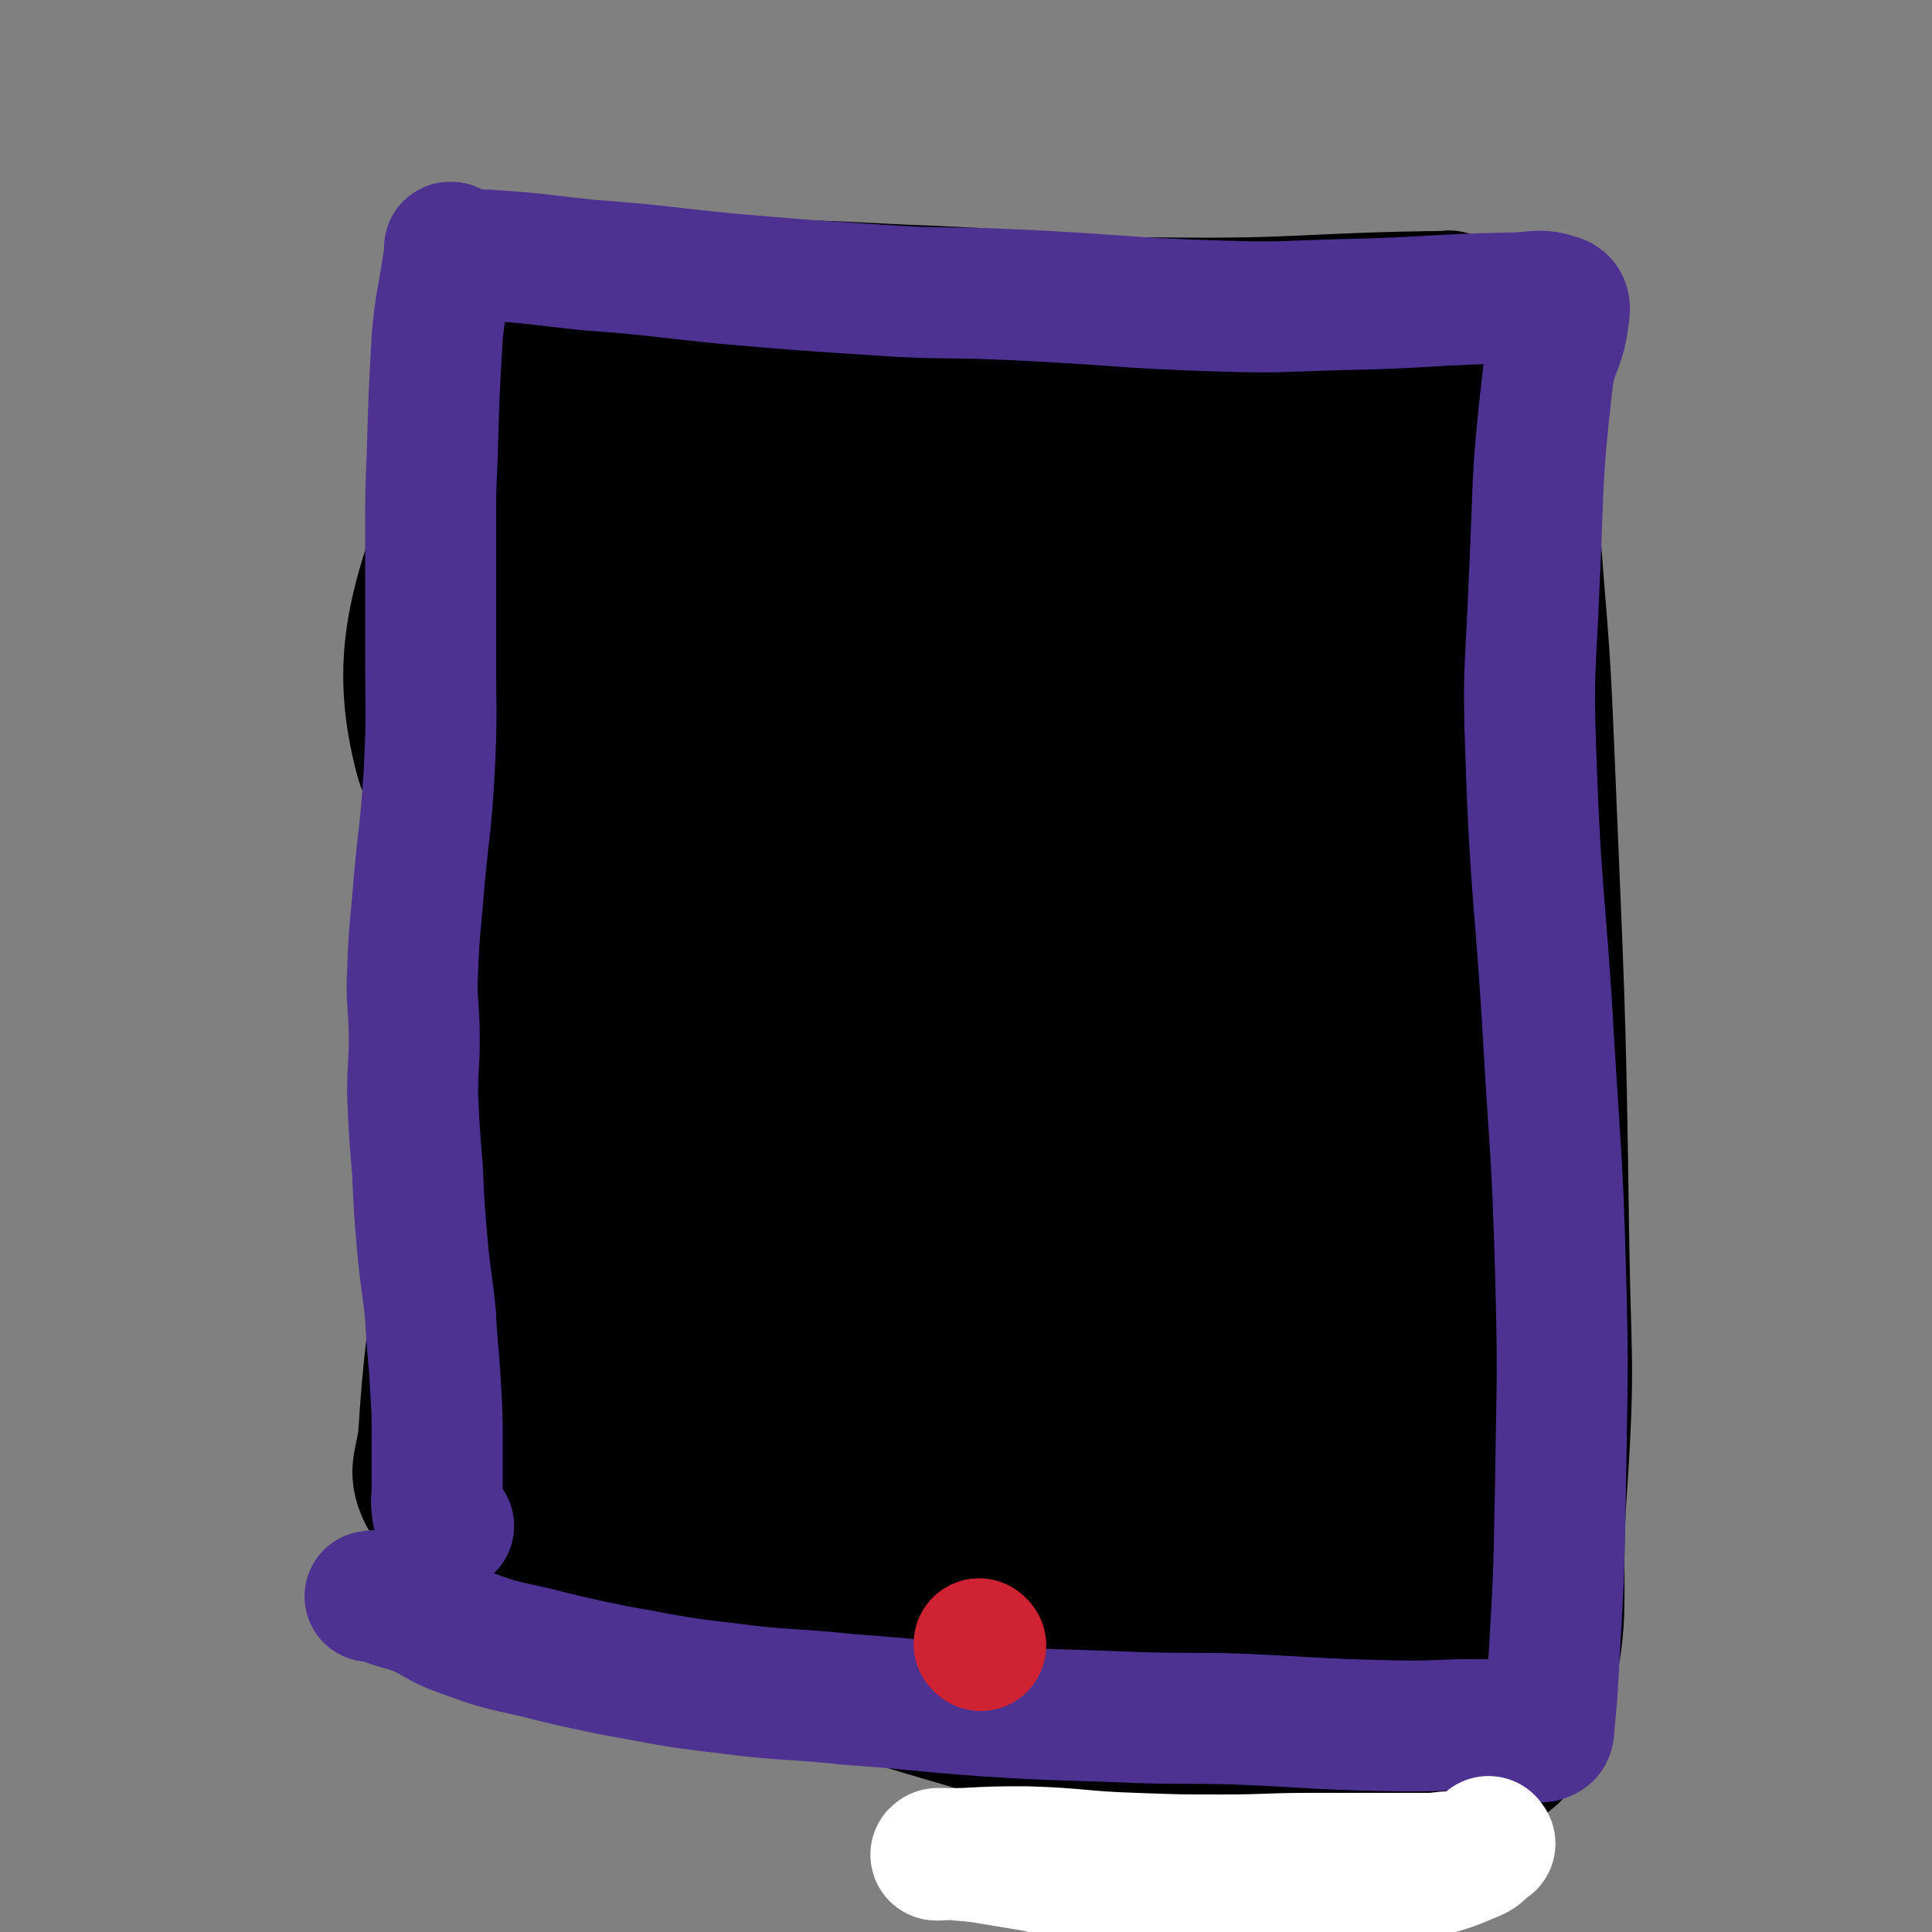 <svg viewBox='0 0 1180 1180' version='1.1' xmlns='http://www.w3.org/2000/svg' xmlns:xlink='http://www.w3.org/1999/xlink'><rect x="0" y="0" width="1180" height="1180" fill="#808080" stroke="none"/><g fill='none' stroke='#000000' stroke-width='80' stroke-linecap='round' stroke-linejoin='round'><path d='M886,182c-1,-1 -1,-2 -1,-1 -88,1 -88,5 -175,4 -69,0 -69,-4 -138,-7 -51,-2 -51,-3 -103,-4 -46,-1 -46,-1 -92,0 -39,1 -39,2 -78,5 -11,1 -12,1 -22,3 -2,0 -3,1 -4,2 -1,3 0,4 0,7 -5,85 -7,84 -10,169 -2,84 -2,84 0,168 2,95 10,95 9,191 -1,77 -8,76 -13,154 -1,20 -8,24 0,40 7,13 14,10 29,17 52,26 51,28 105,50 93,38 93,42 189,70 83,24 84,25 170,35 63,7 67,10 128,0 30,-5 44,-3 55,-29 26,-64 13,-75 19,-150 5,-76 2,-77 1,-153 -2,-147 -3,-147 -9,-294 -3,-77 -5,-77 -10,-153 -1,-22 -1,-22 -4,-43 -3,-27 -4,-27 -10,-54 -2,-9 -2,-9 -5,-18 -1,-2 -2,-1 -3,-3 '/><path d='M786,280c-1,-1 -2,-2 -1,-1 3,5 5,6 8,13 21,51 30,49 39,102 26,151 43,318 31,306 -15,-14 -50,-178 -85,-358 -11,-60 -5,-61 -6,-121 0,-6 4,-15 5,-10 25,94 34,102 48,207 12,89 -1,162 2,180 3,12 1,-60 8,-120 14,-104 12,-123 33,-208 3,-10 14,7 15,19 8,128 9,130 4,260 -2,66 -10,87 -19,131 -1,9 -1,-13 0,-26 11,-187 17,-256 25,-374 2,-27 0,43 -5,85 -14,129 -19,129 -32,258 -17,177 -16,177 -28,353 -2,32 -1,32 0,64 0,6 1,19 2,13 9,-104 14,-116 18,-233 5,-144 -2,-145 -1,-289 0,-25 1,-54 3,-49 3,10 6,40 7,80 5,175 7,176 5,351 -1,33 -10,71 -11,66 -1,-7 2,-45 6,-90 13,-125 11,-127 29,-251 1,-6 9,-14 9,-9 -3,127 -2,138 -16,275 -4,43 -15,93 -20,84 -8,-14 -4,-65 -5,-130 -2,-95 -1,-95 -1,-190 0,-4 1,-13 0,-9 -14,40 -16,48 -31,96 -13,42 -12,42 -25,83 '/><path d='M532,314c-1,-1 -2,-2 -1,-1 14,25 20,24 31,52 55,138 66,137 101,280 22,90 30,223 13,185 -41,-94 -126,-481 -130,-449 -4,41 54,298 115,594 7,38 29,102 23,74 -45,-198 -112,-381 -125,-526 -4,-46 59,66 91,145 72,179 114,353 117,371 3,15 -51,-153 -104,-305 -61,-178 -83,-226 -124,-355 -7,-21 17,26 29,54 60,147 82,221 115,296 10,24 -20,-48 -29,-98 -27,-148 -60,-251 -44,-298 10,-28 67,66 94,148 55,168 54,205 71,352 1,17 -29,-5 -34,-25 -25,-101 -35,-115 -27,-216 2,-33 41,-75 47,-52 28,96 17,147 22,291 0,12 -10,32 -10,22 -3,-82 6,-103 3,-205 -2,-96 -5,-122 -14,-191 -2,-11 -6,15 -7,30 -2,134 13,148 1,268 -1,12 -25,10 -27,-3 -29,-138 -11,-151 -36,-299 -21,-122 -29,-125 -57,-241 0,-2 0,3 1,5 36,154 47,153 74,309 18,106 15,110 14,216 0,15 -14,40 -16,27 -19,-160 -11,-187 -26,-373 -3,-36 -7,-80 -10,-73 -3,12 3,55 -3,110 -19,211 -16,396 -46,421 -23,20 -38,-345 -60,-331 -26,16 0,280 -36,391 -11,33 -39,-47 -57,-102 -47,-140 -52,-143 -74,-287 -8,-51 0,-131 14,-104 45,86 67,162 105,328 13,54 3,136 -4,113 -15,-55 -36,-135 -40,-269 -2,-72 9,-143 27,-144 19,-2 41,67 49,140 12,123 7,277 -8,251 -24,-41 -45,-192 -71,-385 -7,-52 -3,-135 3,-105 23,109 41,224 54,385 1,16 -24,-11 -26,-31 -18,-194 -39,-374 -13,-398 21,-20 58,154 107,311 12,38 8,104 15,78 37,-124 20,-212 74,-378 7,-21 27,8 48,4 10,-1 9,-11 15,-16 1,-1 0,3 -1,5 -2,6 -1,6 -4,11 -5,8 -7,8 -12,16 -3,3 -2,3 -4,6 '/><path d='M780,439c-1,-1 -1,-1 -1,-1 -1,-2 -1,-2 -1,-3 -1,-5 0,-6 -1,-11 -1,-8 -1,-8 -2,-15 -5,-32 -6,-32 -11,-63 -5,-34 -5,-34 -10,-69 -1,-12 -2,-12 -2,-24 0,-4 -2,-8 1,-8 7,-2 9,2 18,3 23,4 23,4 46,7 25,3 25,4 50,5 26,2 26,2 52,1 5,0 10,-2 9,-3 -1,-2 -7,-3 -13,-2 -30,7 -33,1 -59,17 -72,43 -78,41 -137,100 -40,40 -55,43 -60,99 -15,168 -4,177 20,349 12,83 23,82 51,161 4,11 9,24 14,18 20,-24 23,-37 37,-78 21,-60 13,-64 33,-123 1,-4 8,-7 8,-3 -1,21 -4,26 -11,52 -12,43 -11,43 -27,85 -9,25 -10,27 -23,49 -1,2 -6,0 -5,-1 1,-1 4,-4 8,-3 12,5 12,7 23,15 23,18 21,21 45,36 14,10 17,14 33,13 13,-1 18,-3 26,-15 15,-21 18,-24 21,-49 3,-31 3,-35 -10,-63 -22,-53 -37,-47 -61,-100 -34,-78 -40,-79 -54,-162 -27,-162 -22,-171 -28,-329 0,-7 11,-2 15,-1 2,0 -1,3 -4,4 -9,3 -10,5 -20,4 -15,-2 -22,2 -29,-10 -16,-27 -6,-35 -18,-69 -6,-18 -3,-26 -17,-34 -12,-8 -18,-3 -35,1 -35,8 -35,10 -68,23 -34,13 -33,15 -66,29 -19,9 -19,10 -39,16 -28,7 -29,6 -58,11 -20,3 -21,4 -41,4 -3,0 -8,-1 -6,-3 7,-6 10,-12 24,-14 66,-9 68,-13 135,-8 40,3 52,8 79,23 6,4 -4,15 -13,16 -25,3 -32,4 -56,-7 -13,-6 -17,-22 -16,-26 0,-2 19,6 17,15 -5,23 -7,35 -31,50 -50,30 -80,53 -118,40 -25,-9 -25,-55 -8,-83 16,-26 64,-41 74,-24 14,25 1,63 -27,107 -27,43 -59,76 -82,68 -22,-7 -22,-57 -9,-98 8,-24 48,-48 50,-31 4,46 -2,127 -39,158 -23,18 -78,-21 -80,-61 -4,-67 28,-119 68,-154 16,-15 47,23 45,54 -5,66 -16,90 -60,138 -20,22 -63,26 -69,2 -16,-60 -5,-97 24,-169 11,-29 37,-42 57,-33 23,10 32,43 28,71 -2,16 -27,26 -39,16 -26,-21 -35,-38 -37,-77 -2,-34 5,-49 30,-68 19,-15 32,-9 58,1 22,7 21,15 37,33 4,4 0,8 3,12 2,3 4,3 8,3 15,1 15,-1 30,-1 30,0 30,-1 60,0 21,1 34,0 41,4 4,2 -10,3 -18,8 -38,25 -43,21 -75,53 -42,41 -59,37 -75,92 -27,98 -13,107 -11,214 2,92 10,92 20,185 0,0 -1,0 -1,0 -3,-137 0,-138 -6,-275 -1,-19 -3,-19 -8,-38 -2,-9 -4,-24 -6,-18 -10,34 -12,49 -17,98 -9,88 -5,88 -12,176 -2,17 -4,46 -6,33 -17,-122 -22,-153 -31,-304 -1,-15 7,-39 11,-29 18,55 24,79 33,160 14,127 14,132 11,256 0,10 -16,21 -17,12 -12,-180 -1,-195 -9,-390 0,-18 -5,-44 -7,-35 -5,26 -5,53 -7,105 -3,91 2,91 -5,181 -3,49 -7,49 -16,97 -1,8 -7,12 -4,16 4,5 9,0 17,2 13,2 13,1 25,6 24,11 22,15 46,26 46,22 46,22 93,40 57,22 57,23 115,40 22,6 50,8 45,7 -8,-1 -36,-4 -71,-11 -71,-15 -71,-15 -141,-34 -33,-10 -40,-13 -66,-23 -3,-1 4,-1 8,0 38,15 40,13 76,32 67,37 64,43 131,81 23,14 35,21 48,23 5,1 -3,-11 -11,-16 -52,-34 -53,-34 -109,-62 -56,-29 -58,-25 -115,-53 -30,-15 -43,-24 -59,-32 -5,-2 9,6 18,11 41,25 38,30 81,49 65,29 66,36 134,47 33,5 58,-6 67,-15 5,-5 -19,-5 -38,-13 -62,-27 -65,-23 -123,-57 -64,-38 -89,-57 -122,-87 -9,-8 22,0 40,10 73,40 69,49 142,91 33,19 41,18 69,30 4,1 -3,-3 -7,-4 -47,-17 -48,-15 -95,-32 -32,-11 -58,-19 -64,-26 -4,-4 25,-4 46,5 64,30 61,37 123,74 '/><path d='M551,896c-1,-1 -2,-1 -1,-1 0,-1 1,-1 3,-1 '/><path d='M582,906c-1,-1 -1,-1 -1,-1 '/><path d='M603,859c-1,-1 -1,-1 -1,-1 -2,-1 -2,0 -4,0 '/></g>
<g fill='none' stroke='#4D3292' stroke-width='80' stroke-linecap='round' stroke-linejoin='round'><path d='M274,932c-1,-1 -1,-1 -1,-1 -2,-2 -3,-1 -4,-3 -1,-3 -2,-3 -2,-7 -1,-5 0,-6 0,-12 0,-8 0,-8 0,-17 0,-6 0,-6 0,-13 0,-16 0,-16 -1,-32 -1,-21 -2,-21 -3,-43 -2,-21 -3,-21 -5,-43 -2,-23 -2,-23 -3,-46 -2,-24 -2,-24 -3,-47 0,-17 1,-17 1,-34 0,-21 -2,-21 -1,-41 1,-28 2,-28 4,-55 3,-32 4,-32 6,-64 2,-39 1,-39 1,-77 0,-37 0,-37 0,-73 0,-23 0,-23 1,-46 1,-36 1,-36 3,-72 2,-21 3,-21 6,-41 1,-6 1,-6 2,-12 0,-1 -1,-2 0,-2 1,0 1,0 2,1 4,2 4,3 8,4 7,1 8,-1 15,0 31,2 31,3 61,6 41,3 41,4 81,8 46,4 46,4 92,7 43,3 43,1 85,3 64,3 64,5 128,7 37,1 37,0 74,-1 51,-1 51,-3 102,-4 14,0 17,-3 28,1 5,1 5,5 4,10 -2,20 -8,20 -10,41 -7,61 -5,61 -8,122 -2,52 -4,52 -2,105 3,88 6,88 11,177 4,67 5,67 7,134 2,70 1,70 0,141 -1,51 -1,51 -4,102 -1,20 -1,20 -3,40 0,2 0,4 -2,5 -2,1 -3,1 -6,0 -8,-2 -8,-5 -16,-6 -37,-2 -37,1 -75,0 -44,-1 -44,-2 -89,-4 -32,-1 -32,0 -64,-1 -46,-2 -46,-1 -92,-4 -41,-3 -41,-4 -83,-7 -38,-4 -38,-2 -76,-7 -35,-4 -35,-5 -69,-11 -24,-5 -24,-5 -48,-11 -23,-5 -23,-5 -45,-13 -14,-5 -13,-7 -27,-13 -8,-3 -8,-2 -16,-5 -4,-2 -4,-2 -8,-3 -2,-1 -2,0 -4,0 '/></g>
<g fill='none' stroke='#FFFFFF' stroke-width='80' stroke-linecap='round' stroke-linejoin='round'><path d='M910,1126c-1,-1 -1,-2 -1,-1 -2,1 -2,3 -4,5 -2,2 -2,2 -4,3 -14,6 -14,6 -28,10 -7,2 -8,1 -16,2 -9,1 -9,1 -18,2 -14,0 -14,0 -27,0 -14,0 -14,0 -28,0 -15,1 -15,2 -30,2 -16,0 -16,-1 -33,-1 -14,-1 -14,0 -29,-1 -16,-1 -16,1 -32,-1 -14,-2 -14,-3 -27,-6 -12,-2 -12,-2 -24,-4 -12,-2 -12,-2 -24,-3 -6,-1 -6,-1 -12,-1 -1,0 -2,1 -1,1 7,0 8,-1 17,-1 19,-1 19,-1 38,-1 33,1 33,3 66,4 27,1 27,1 54,1 27,0 27,-1 54,-1 36,0 36,0 71,0 8,0 8,-1 15,-1 '/></g>
<g fill='none' stroke='#CF2233' stroke-width='80' stroke-linecap='round' stroke-linejoin='round'><path d='M599,1005c-1,-1 -1,-1 -1,-1 '/></g>
</svg>